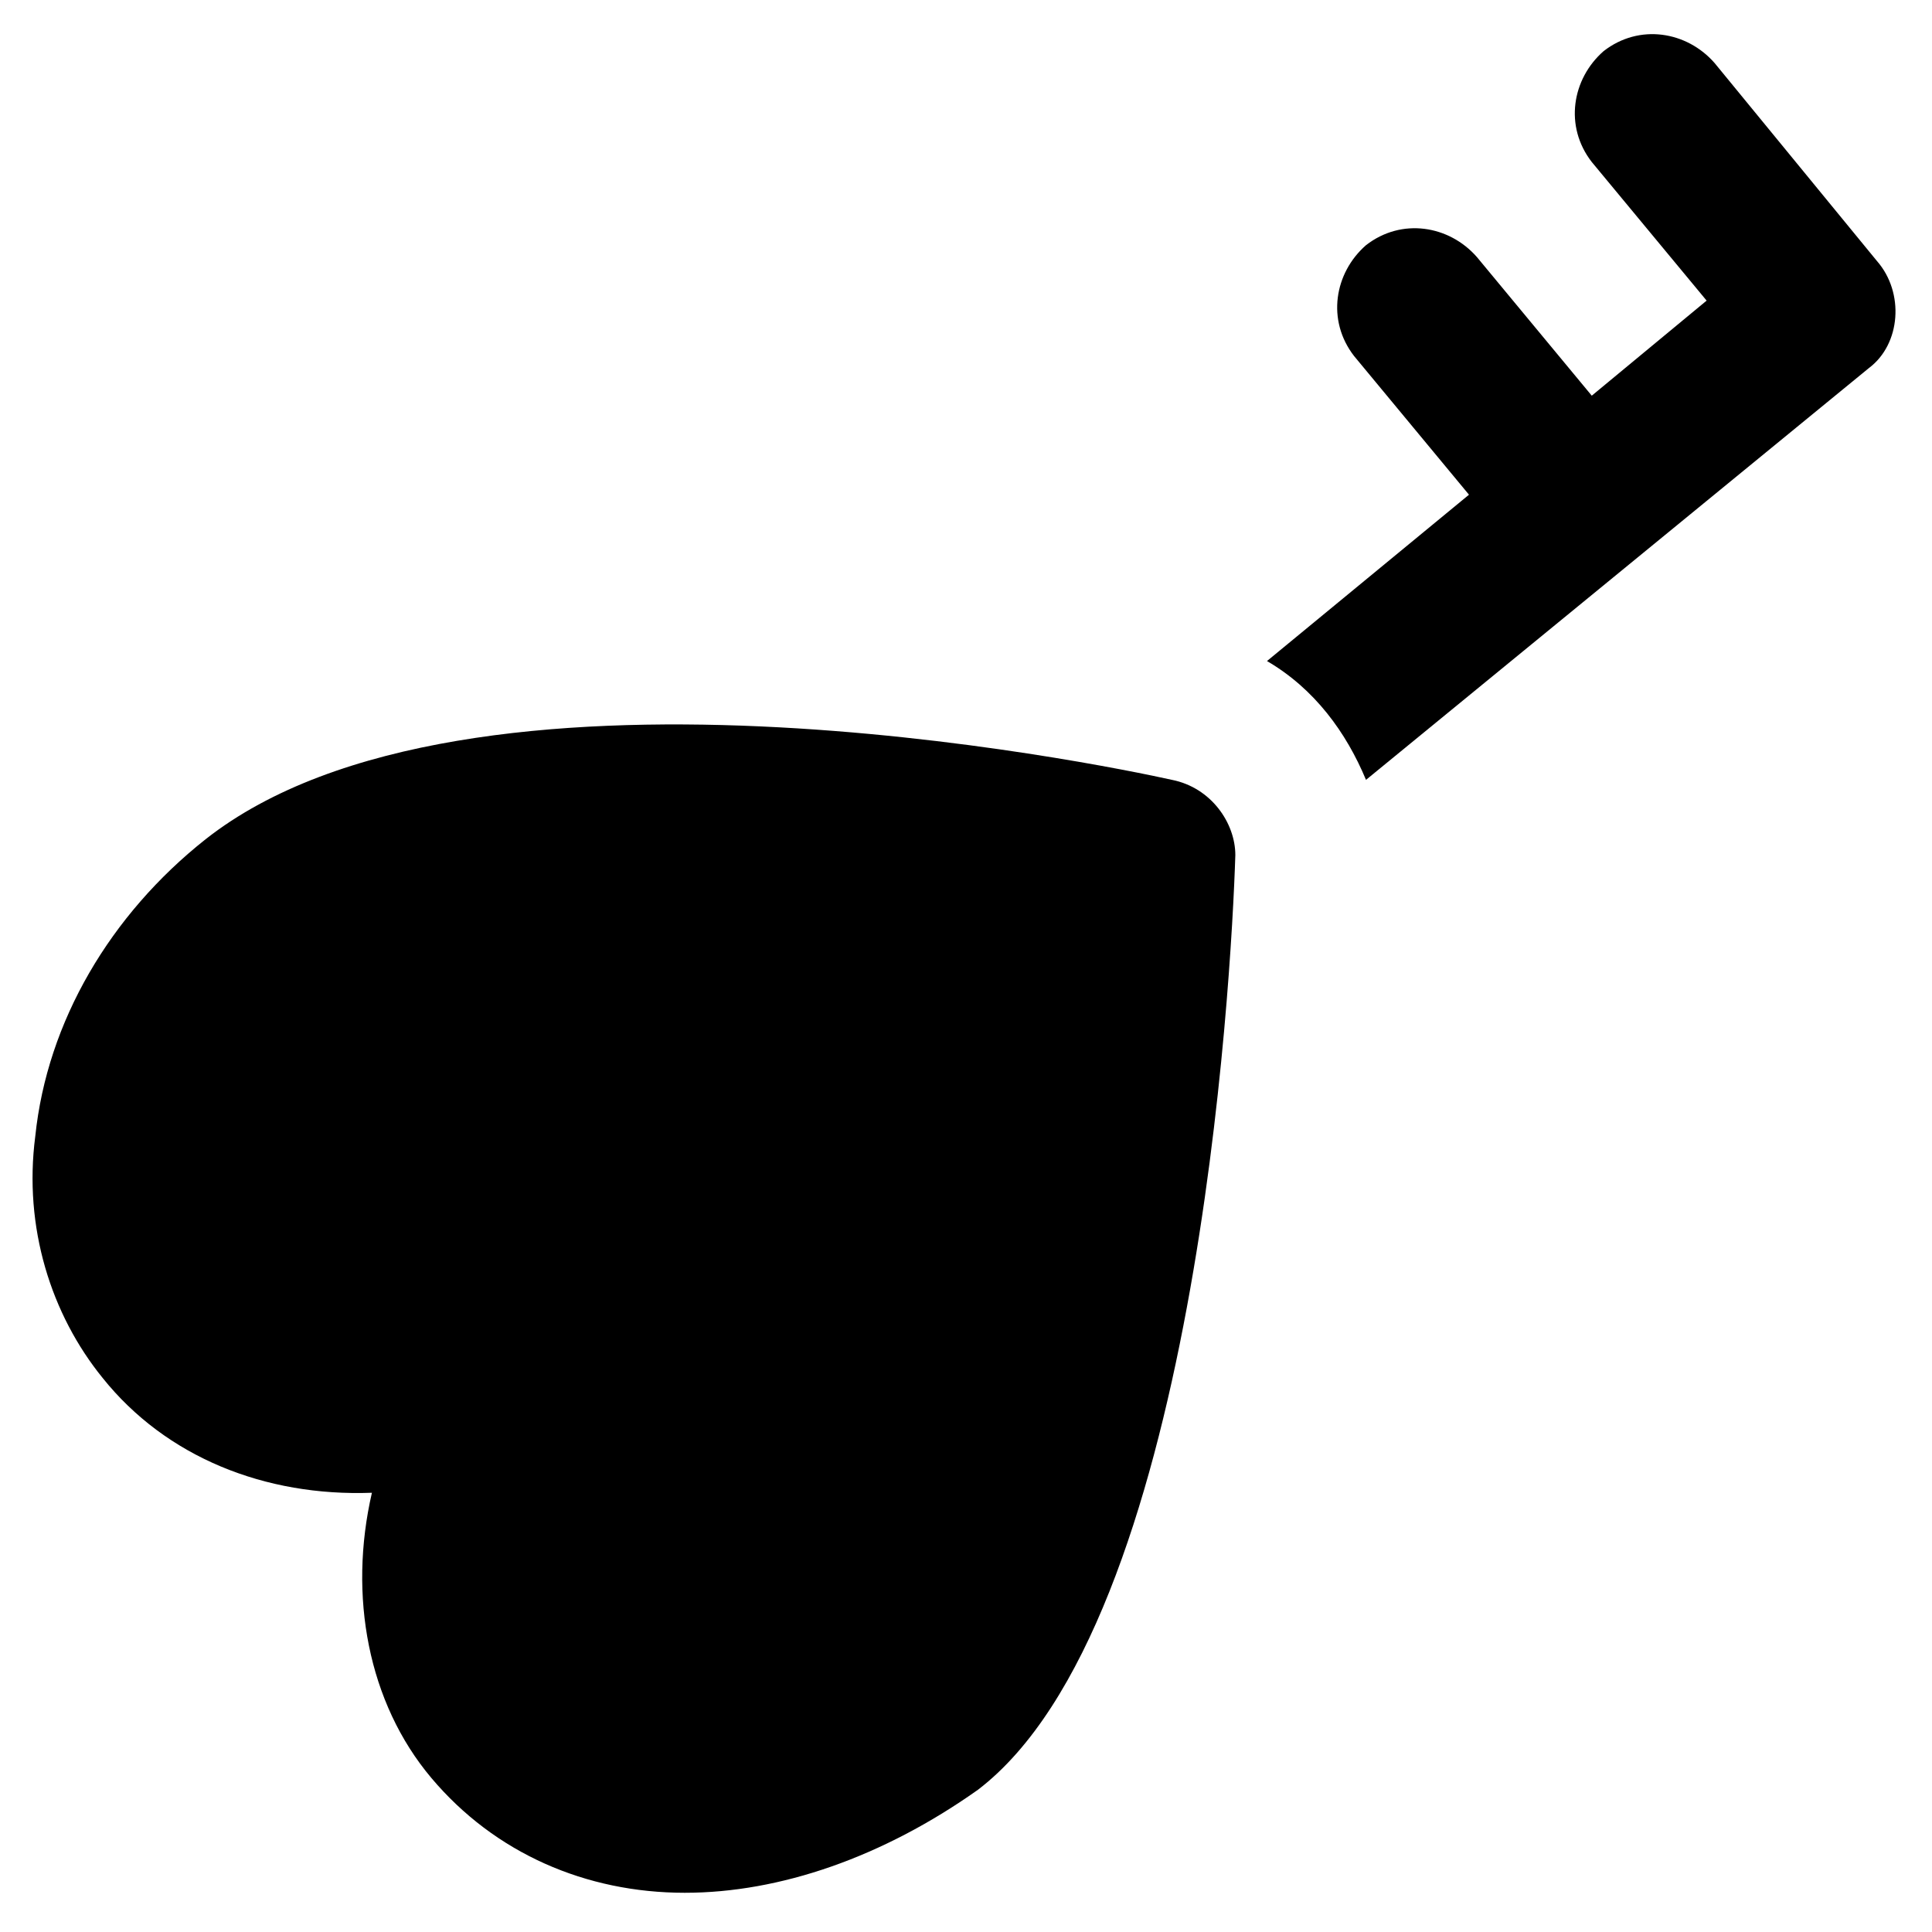 <?xml version="1.0" encoding="UTF-8"?>
<!-- Uploaded to: SVG Repo, www.svgrepo.com, Generator: SVG Repo Mixer Tools -->
<svg fill="#000000" width="800px" height="800px" version="1.1" viewBox="144 144 512 512" xmlns="http://www.w3.org/2000/svg">
 <g>
  <path d="m641.41 213.17-43.035-52.48c-7.348-8.398-19.941-10.496-29.391-3.148-8.398 7.348-10.496 19.941-3.148 29.391l30.438 36.734-30.438 25.191-30.438-36.734c-7.348-8.398-19.941-10.496-29.391-3.148-8.398 7.348-10.496 19.941-3.148 29.391l30.438 36.734-53.531 44.082c12.594 7.348 20.992 18.895 26.238 31.488l133.31-109.16c8.395-6.297 9.445-19.941 2.098-28.34z"/>
  <path d="m454.58 350.67c-18.895-4.199-186.83-38.836-256.1 15.742-25.191 19.941-41.984 48.281-45.133 78.719-3.148 24.141 4.199 47.23 17.844 64.027 16.793 20.992 43.035 31.488 71.371 30.438-6.297 27.289-1.051 55.629 15.742 75.57 16.793 19.941 40.934 30.438 67.176 30.438 25.191 0 52.48-9.445 77.672-27.289 57.727-44.082 67.176-214.12 68.223-247.71 0-8.395-6.297-17.84-16.793-19.938z"/>
 </g>
</svg>